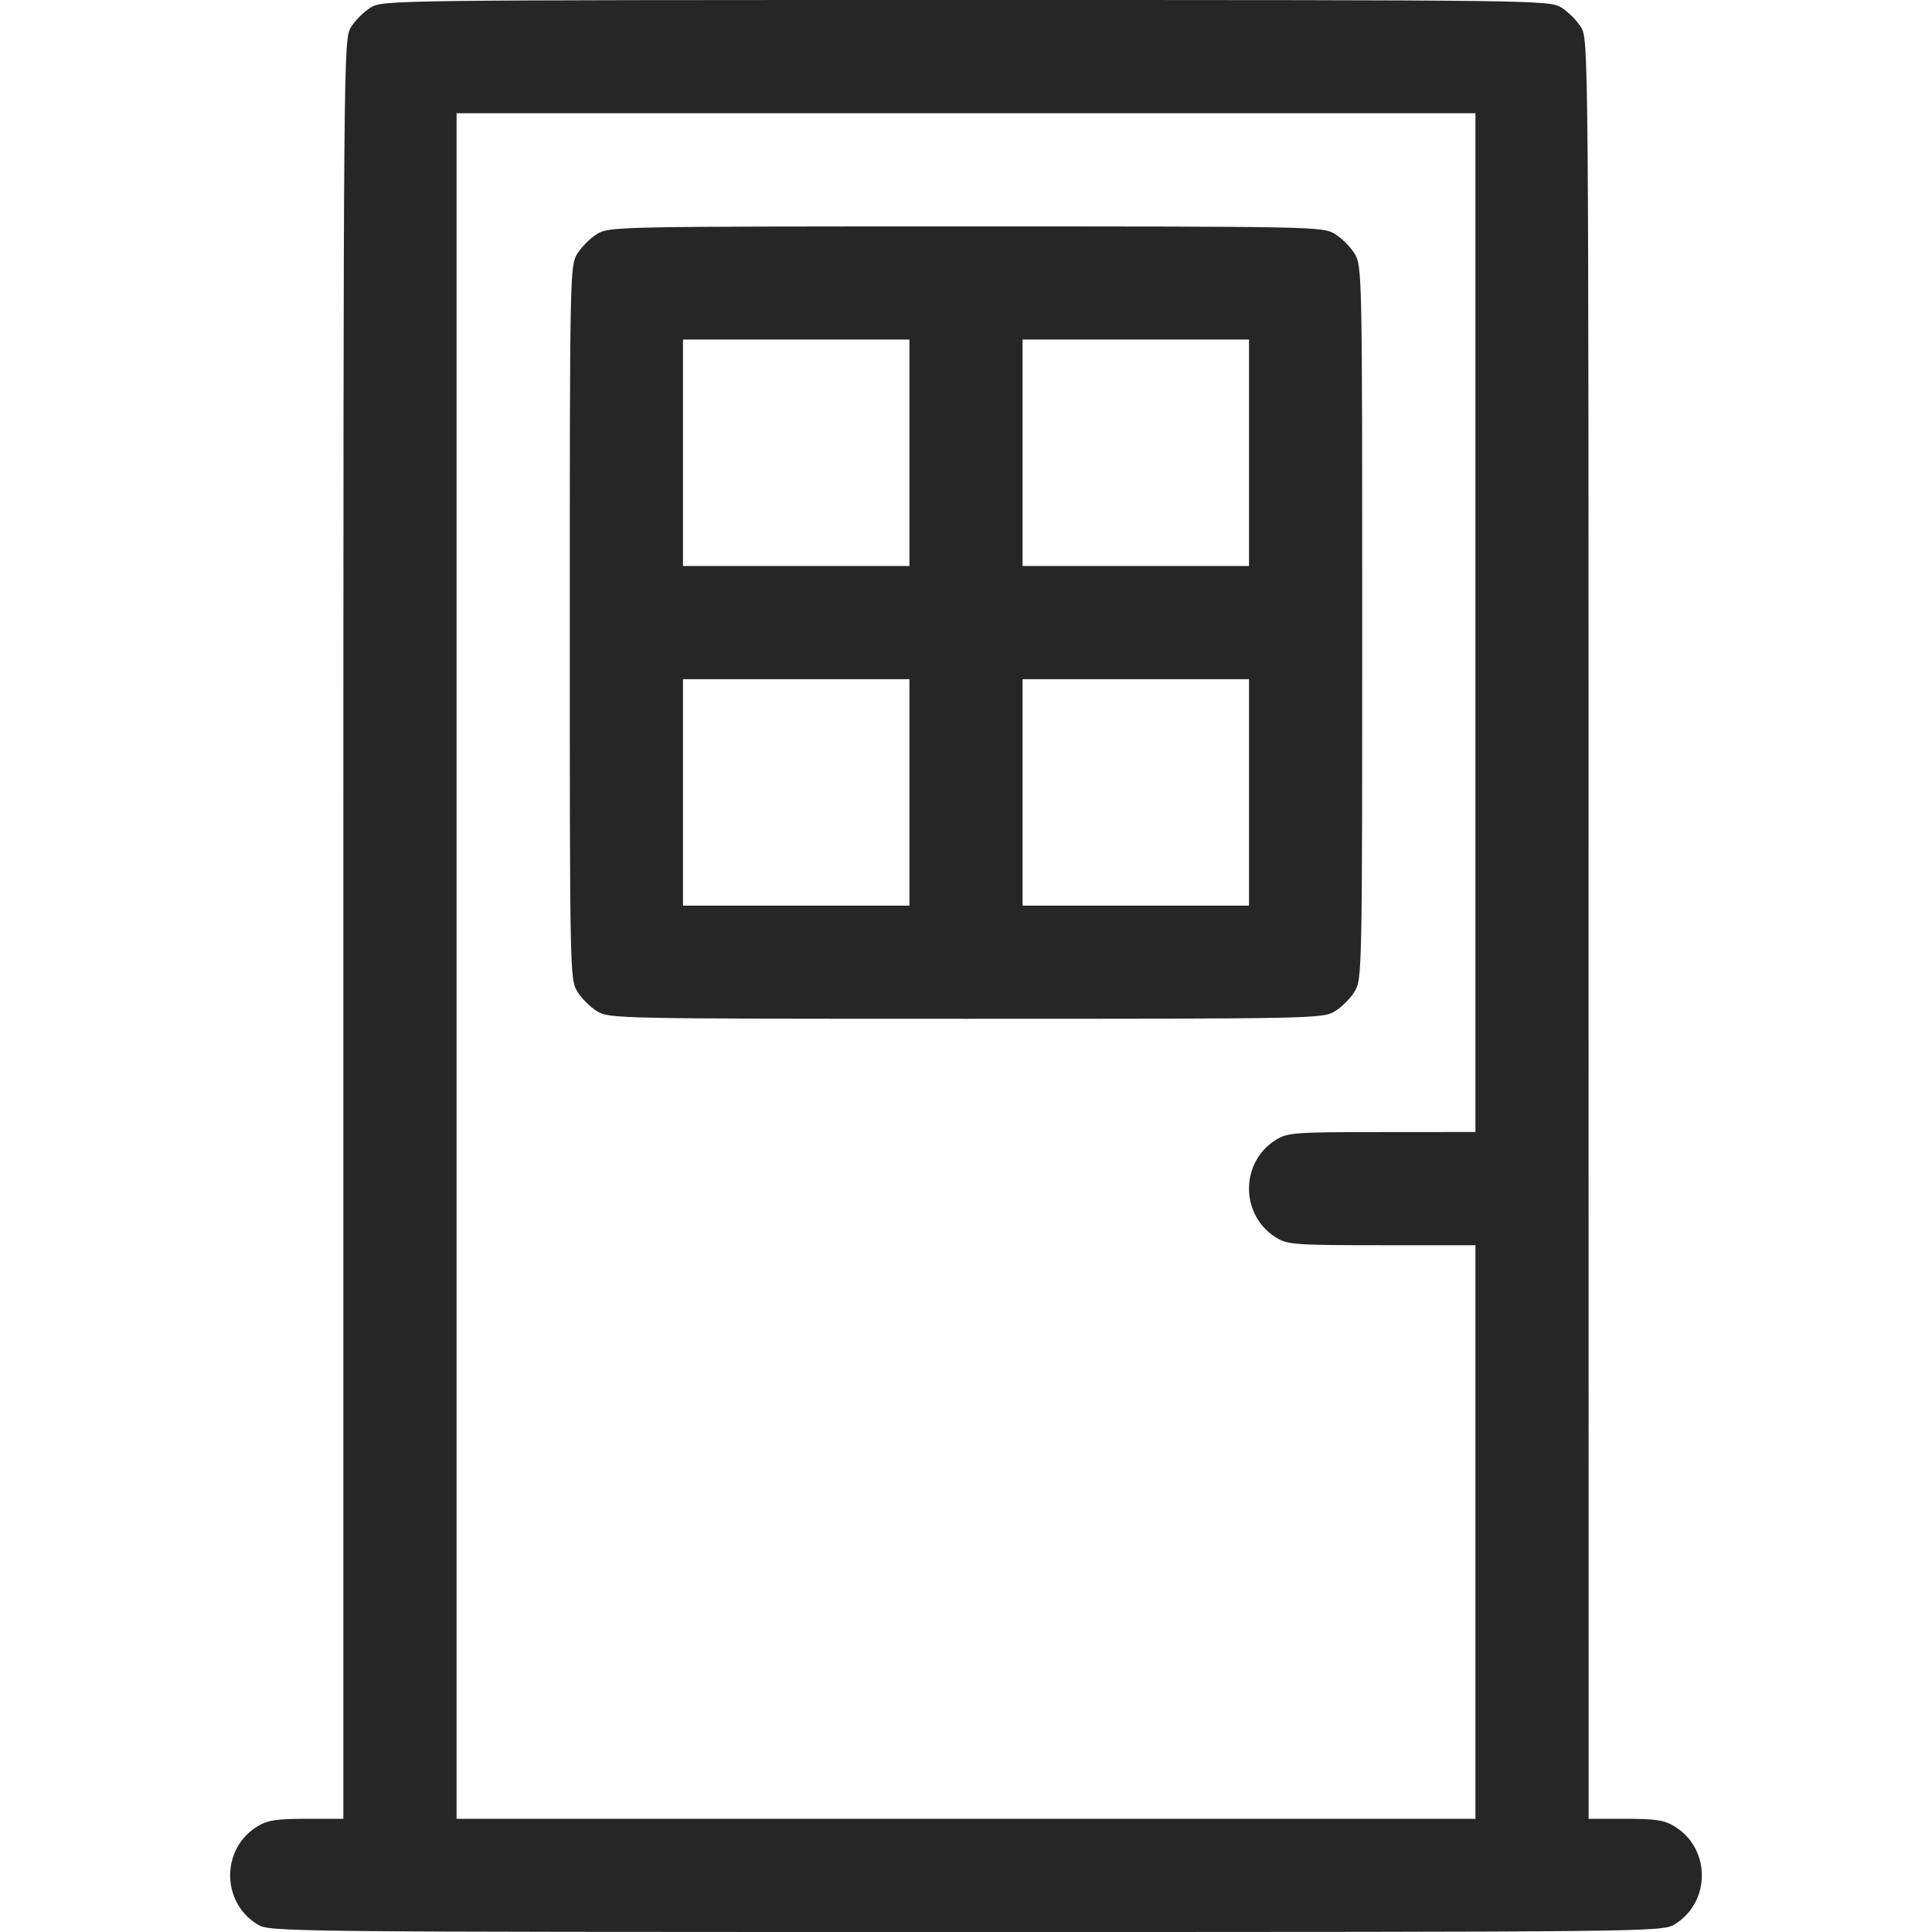 <svg width="25" height="25" viewBox="0 0 25 25" fill="none" xmlns="http://www.w3.org/2000/svg">
<path fill-rule="evenodd" clip-rule="evenodd" d="M4.797 0.097C4.709 0.151 4.594 0.266 4.541 0.353C4.445 0.511 4.444 0.624 4.443 12.024L4.443 23.535L3.967 23.535C3.578 23.535 3.462 23.553 3.332 23.633C2.86 23.92 2.86 24.615 3.332 24.902C3.489 24.998 3.597 25 12.5 25C21.403 25 21.511 24.998 21.668 24.902C22.14 24.615 22.14 23.92 21.668 23.633C21.538 23.553 21.422 23.535 21.033 23.535L20.557 23.535L20.556 12.024C20.556 0.624 20.555 0.511 20.459 0.353C20.406 0.266 20.291 0.151 20.203 0.097C20.046 0.002 19.942 0 12.5 0C5.058 0 4.954 0.002 4.797 0.097ZM19.092 8.057V14.648L17.883 14.649C16.763 14.649 16.663 14.656 16.516 14.746C16.044 15.033 16.044 15.728 16.516 16.016C16.663 16.106 16.763 16.113 17.883 16.113L19.092 16.113V19.824V23.535H12.5H5.908V12.5V1.465H12.5H19.092V8.057ZM7.727 3.027C7.639 3.08 7.524 3.196 7.47 3.283C7.375 3.439 7.373 3.538 7.373 8.057C7.373 12.575 7.375 12.674 7.47 12.83C7.524 12.918 7.639 13.033 7.727 13.086C7.882 13.181 7.982 13.183 12.5 13.183C17.018 13.183 17.117 13.181 17.273 13.086C17.361 13.033 17.476 12.918 17.529 12.83C17.625 12.674 17.627 12.575 17.627 8.057C17.627 3.538 17.625 3.439 17.529 3.283C17.476 3.196 17.361 3.08 17.273 3.027C17.117 2.932 17.018 2.93 12.5 2.93C7.982 2.93 7.882 2.932 7.727 3.027ZM11.768 5.859V7.324H10.303H8.838V5.859V4.394H10.303H11.768V5.859ZM16.162 5.859V7.324H14.697H13.232V5.859V4.394H14.697H16.162V5.859ZM11.768 10.254V11.719H10.303H8.838V10.254V8.789H10.303H11.768V10.254ZM16.162 10.254V11.719H14.697H13.232V10.254V8.789H14.697H16.162V10.254Z" fill="#262626"/>
</svg>
